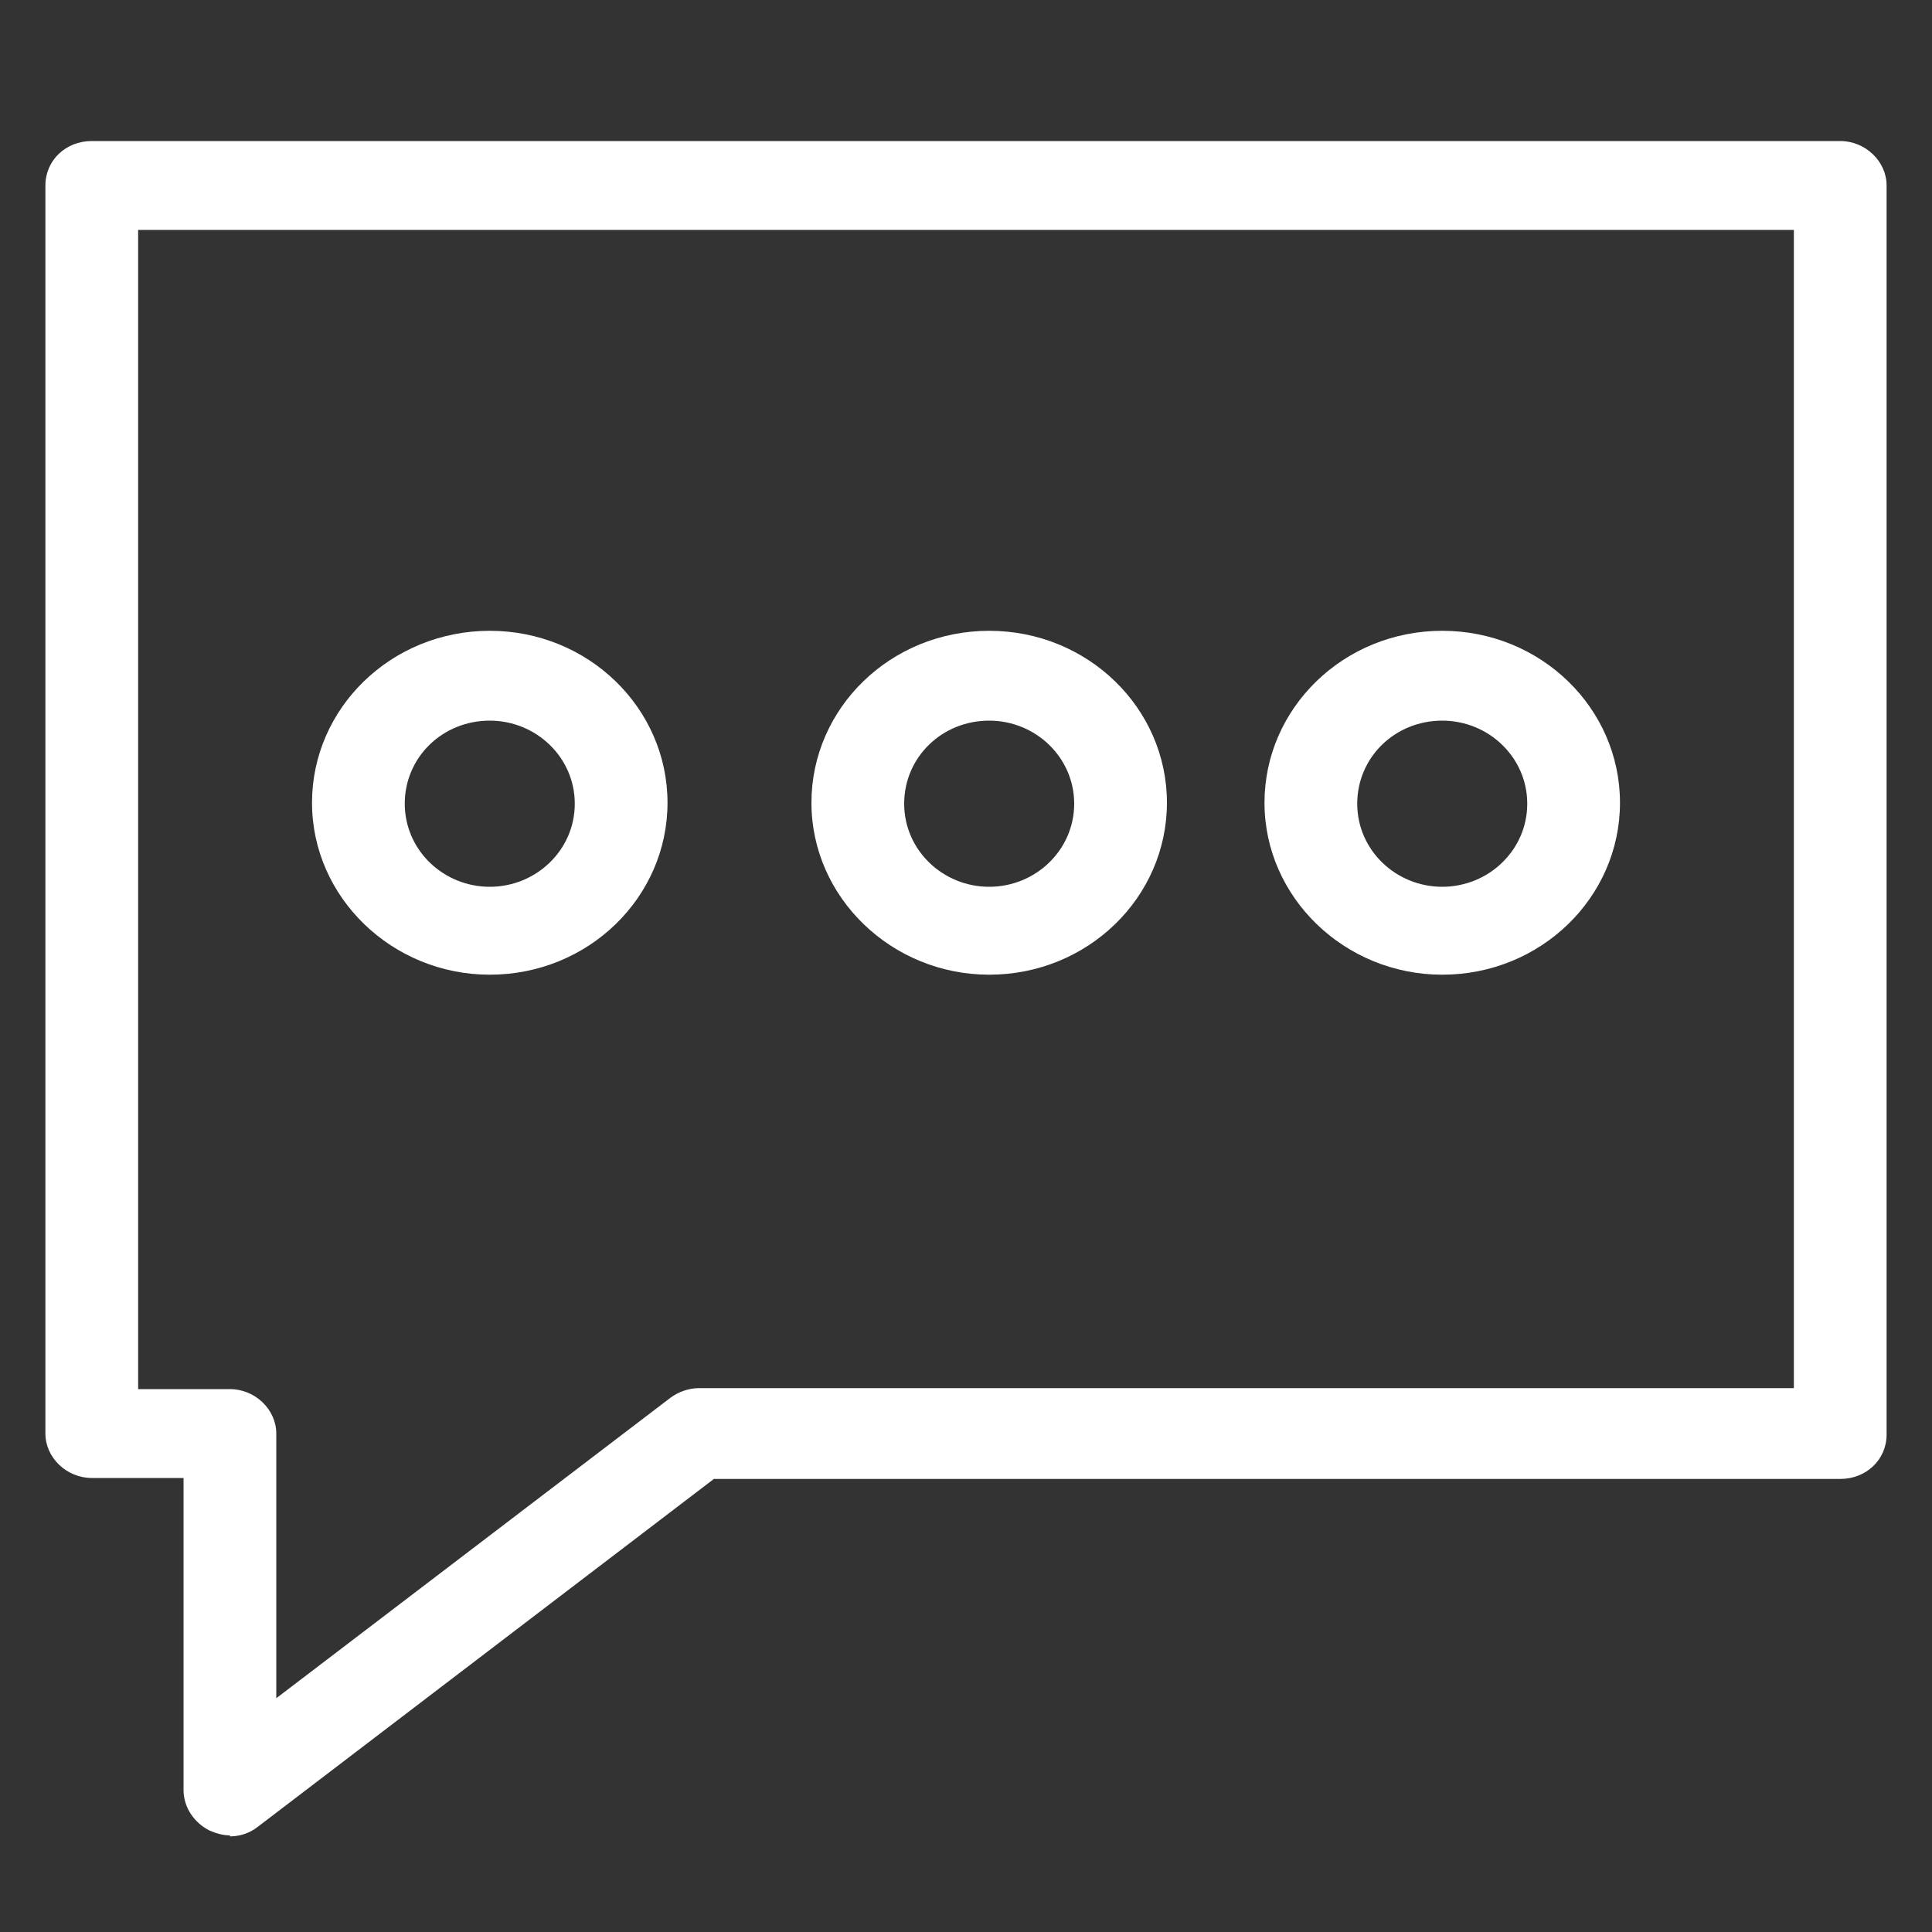<?xml version="1.0" encoding="UTF-8"?>
<svg id="Camada_1" data-name="Camada 1" xmlns="http://www.w3.org/2000/svg" version="1.1" viewBox="0 0 200 200">
  <rect x="0" y="0" width="200" height="200" fill="#333333" stroke="none"/>
  <defs>
    <style>
      .cls-1 {
        fill: #fff;
        stroke-width: 0px;
      }
    </style>
  </defs>
  <path class="cls-1" d="M23.8,190c-.7,0-1.4-.2-2.1-.5-1.6-.8-2.7-2.4-2.7-4.2v-32.3h-9.5c-2.6,0-4.8-2.1-4.8-4.6V19.2c0-2.6,2.1-4.6,4.8-4.6h181c2.6,0,4.8,2.1,4.8,4.6v129.3c0,2.6-2.1,4.6-4.8,4.6h-116.6l-47.2,36c-.9.7-1.9,1-2.9,1ZM14.3,143.8h9.5c2.6,0,4.8,2.1,4.8,4.6v27.4l40.8-31.1c.8-.6,1.9-1,2.9-1h113.4V23.8H14.3v120.1Z"/>
  <g>
    <path class="cls-1" d="M50.7,100.9c-10.1,0-18.4-8-18.4-17.8s8.2-17.8,18.4-17.8,18.4,8,18.4,17.8-8.2,17.8-18.4,17.8ZM50.7,74.6c-4.9,0-8.8,3.8-8.8,8.6s4,8.6,8.8,8.6,8.8-3.8,8.8-8.6-4-8.6-8.8-8.6Z"/>
    <path class="cls-1" d="M102.4,100.9c-10.1,0-18.4-8-18.4-17.8s8.2-17.8,18.4-17.8,18.4,8,18.4,17.8-8.2,17.8-18.4,17.8ZM102.4,74.6c-4.9,0-8.8,3.8-8.8,8.6s4,8.6,8.8,8.6,8.8-3.8,8.8-8.6-4-8.6-8.8-8.6Z"/>
    <path class="cls-1" d="M149.3,100.9c-10.1,0-18.4-8-18.4-17.8s8.2-17.8,18.4-17.8,18.4,8,18.4,17.8-8.2,17.8-18.4,17.8ZM149.3,74.6c-4.9,0-8.8,3.8-8.8,8.6s4,8.6,8.8,8.6,8.8-3.8,8.8-8.6-4-8.6-8.8-8.6Z"/>
  </g>
</svg>